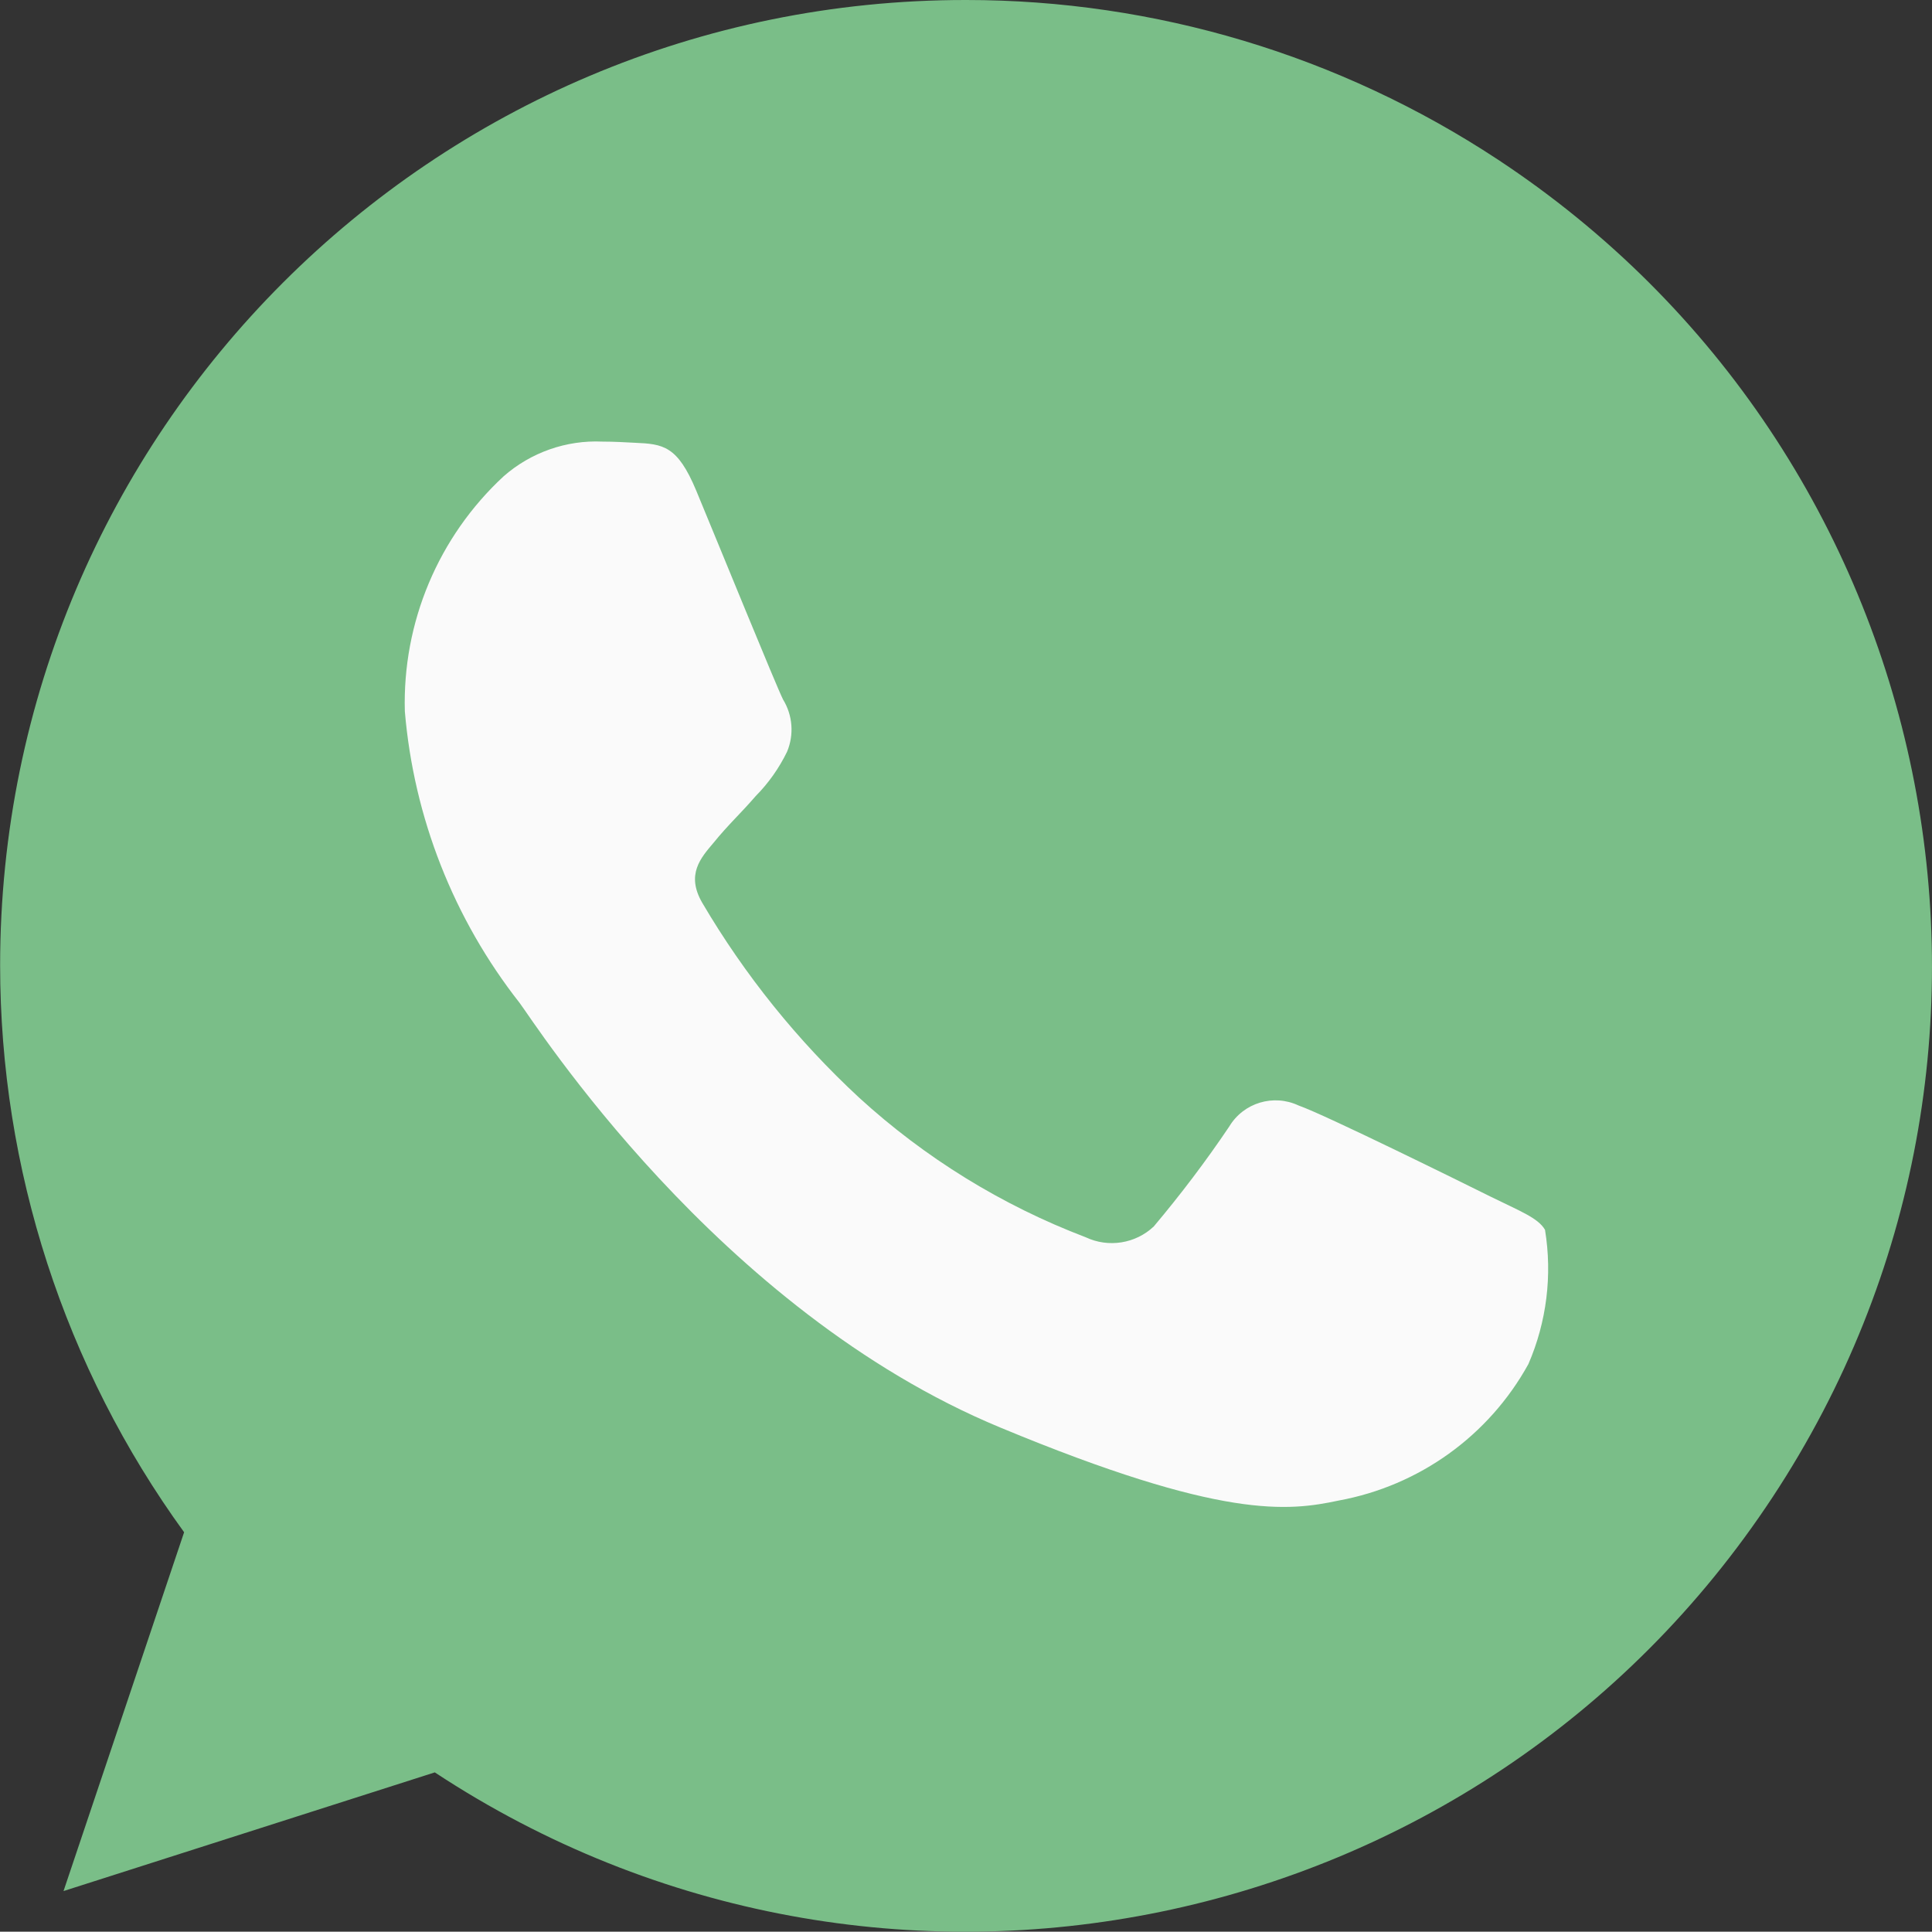 <?xml version="1.0" encoding="utf-8"?>
<!-- Generator: Adobe Illustrator 16.0.0, SVG Export Plug-In . SVG Version: 6.00 Build 0)  -->
<!DOCTYPE svg PUBLIC "-//W3C//DTD SVG 1.1//EN" "http://www.w3.org/Graphics/SVG/1.1/DTD/svg11.dtd">
<svg version="1.1" id="Layer_1" xmlns="http://www.w3.org/2000/svg" xmlns:xlink="http://www.w3.org/1999/xlink" x="0px" y="0px"
	 width="31.482px" height="31.477px" viewBox="0 0 31.482 31.477" enable-background="new 0 0 31.482 31.477" xml:space="preserve">
<rect x="0" y="0" width="31.482" height="31.477" fill="#333333" stroke="none"/>
<g id="whatsapp" transform="translate(0)">
	<path id="Path_11" fill="#7ABE88" d="M15.745,0h-0.009C7.049-0.002,0.004,7.039,0.002,15.728c0,3.319,1.049,6.554,2.998,9.24
		l-1.965,5.847l6.05-1.934c7.259,4.781,17.019,2.772,21.8-4.486c4.781-7.258,2.773-17.019-4.485-21.8C21.83,0.903,18.822,0,15.745,0
		z"/>
	<path id="Path_12" fill="#FAFAFA" d="M24.905,22.228c-0.644,1.167-1.777,1.982-3.089,2.223c-0.822,0.175-1.899,0.314-5.513-1.188
		c-4.626-1.916-7.604-6.618-7.837-6.922c-1.073-1.367-1.723-3.018-1.869-4.749c-0.041-1.449,0.546-2.846,1.61-3.831
		c0.443-0.389,1.021-0.592,1.609-0.565c0.2,0,0.37,0.011,0.528,0.019c0.462,0.02,0.695,0.047,1,0.777
		c0.38,0.915,1.3,3.174,1.415,3.405c0.158,0.257,0.183,0.574,0.066,0.853c-0.13,0.267-0.302,0.511-0.511,0.722
		c-0.231,0.269-0.453,0.472-0.685,0.759c-0.212,0.25-0.453,0.519-0.186,0.98c0.692,1.177,1.553,2.246,2.555,3.174
		c1.076,0.984,2.33,1.757,3.693,2.276c0.371,0.175,0.812,0.105,1.11-0.176c0.438-0.521,0.85-1.064,1.23-1.629
		c0.232-0.387,0.721-0.534,1.129-0.342c0.425,0.148,2.674,1.259,3.137,1.489c0.463,0.229,0.767,0.342,0.879,0.537
		c0.121,0.74,0.027,1.5-0.271,2.188L24.905,22.228z"/>
</g>
</svg>
